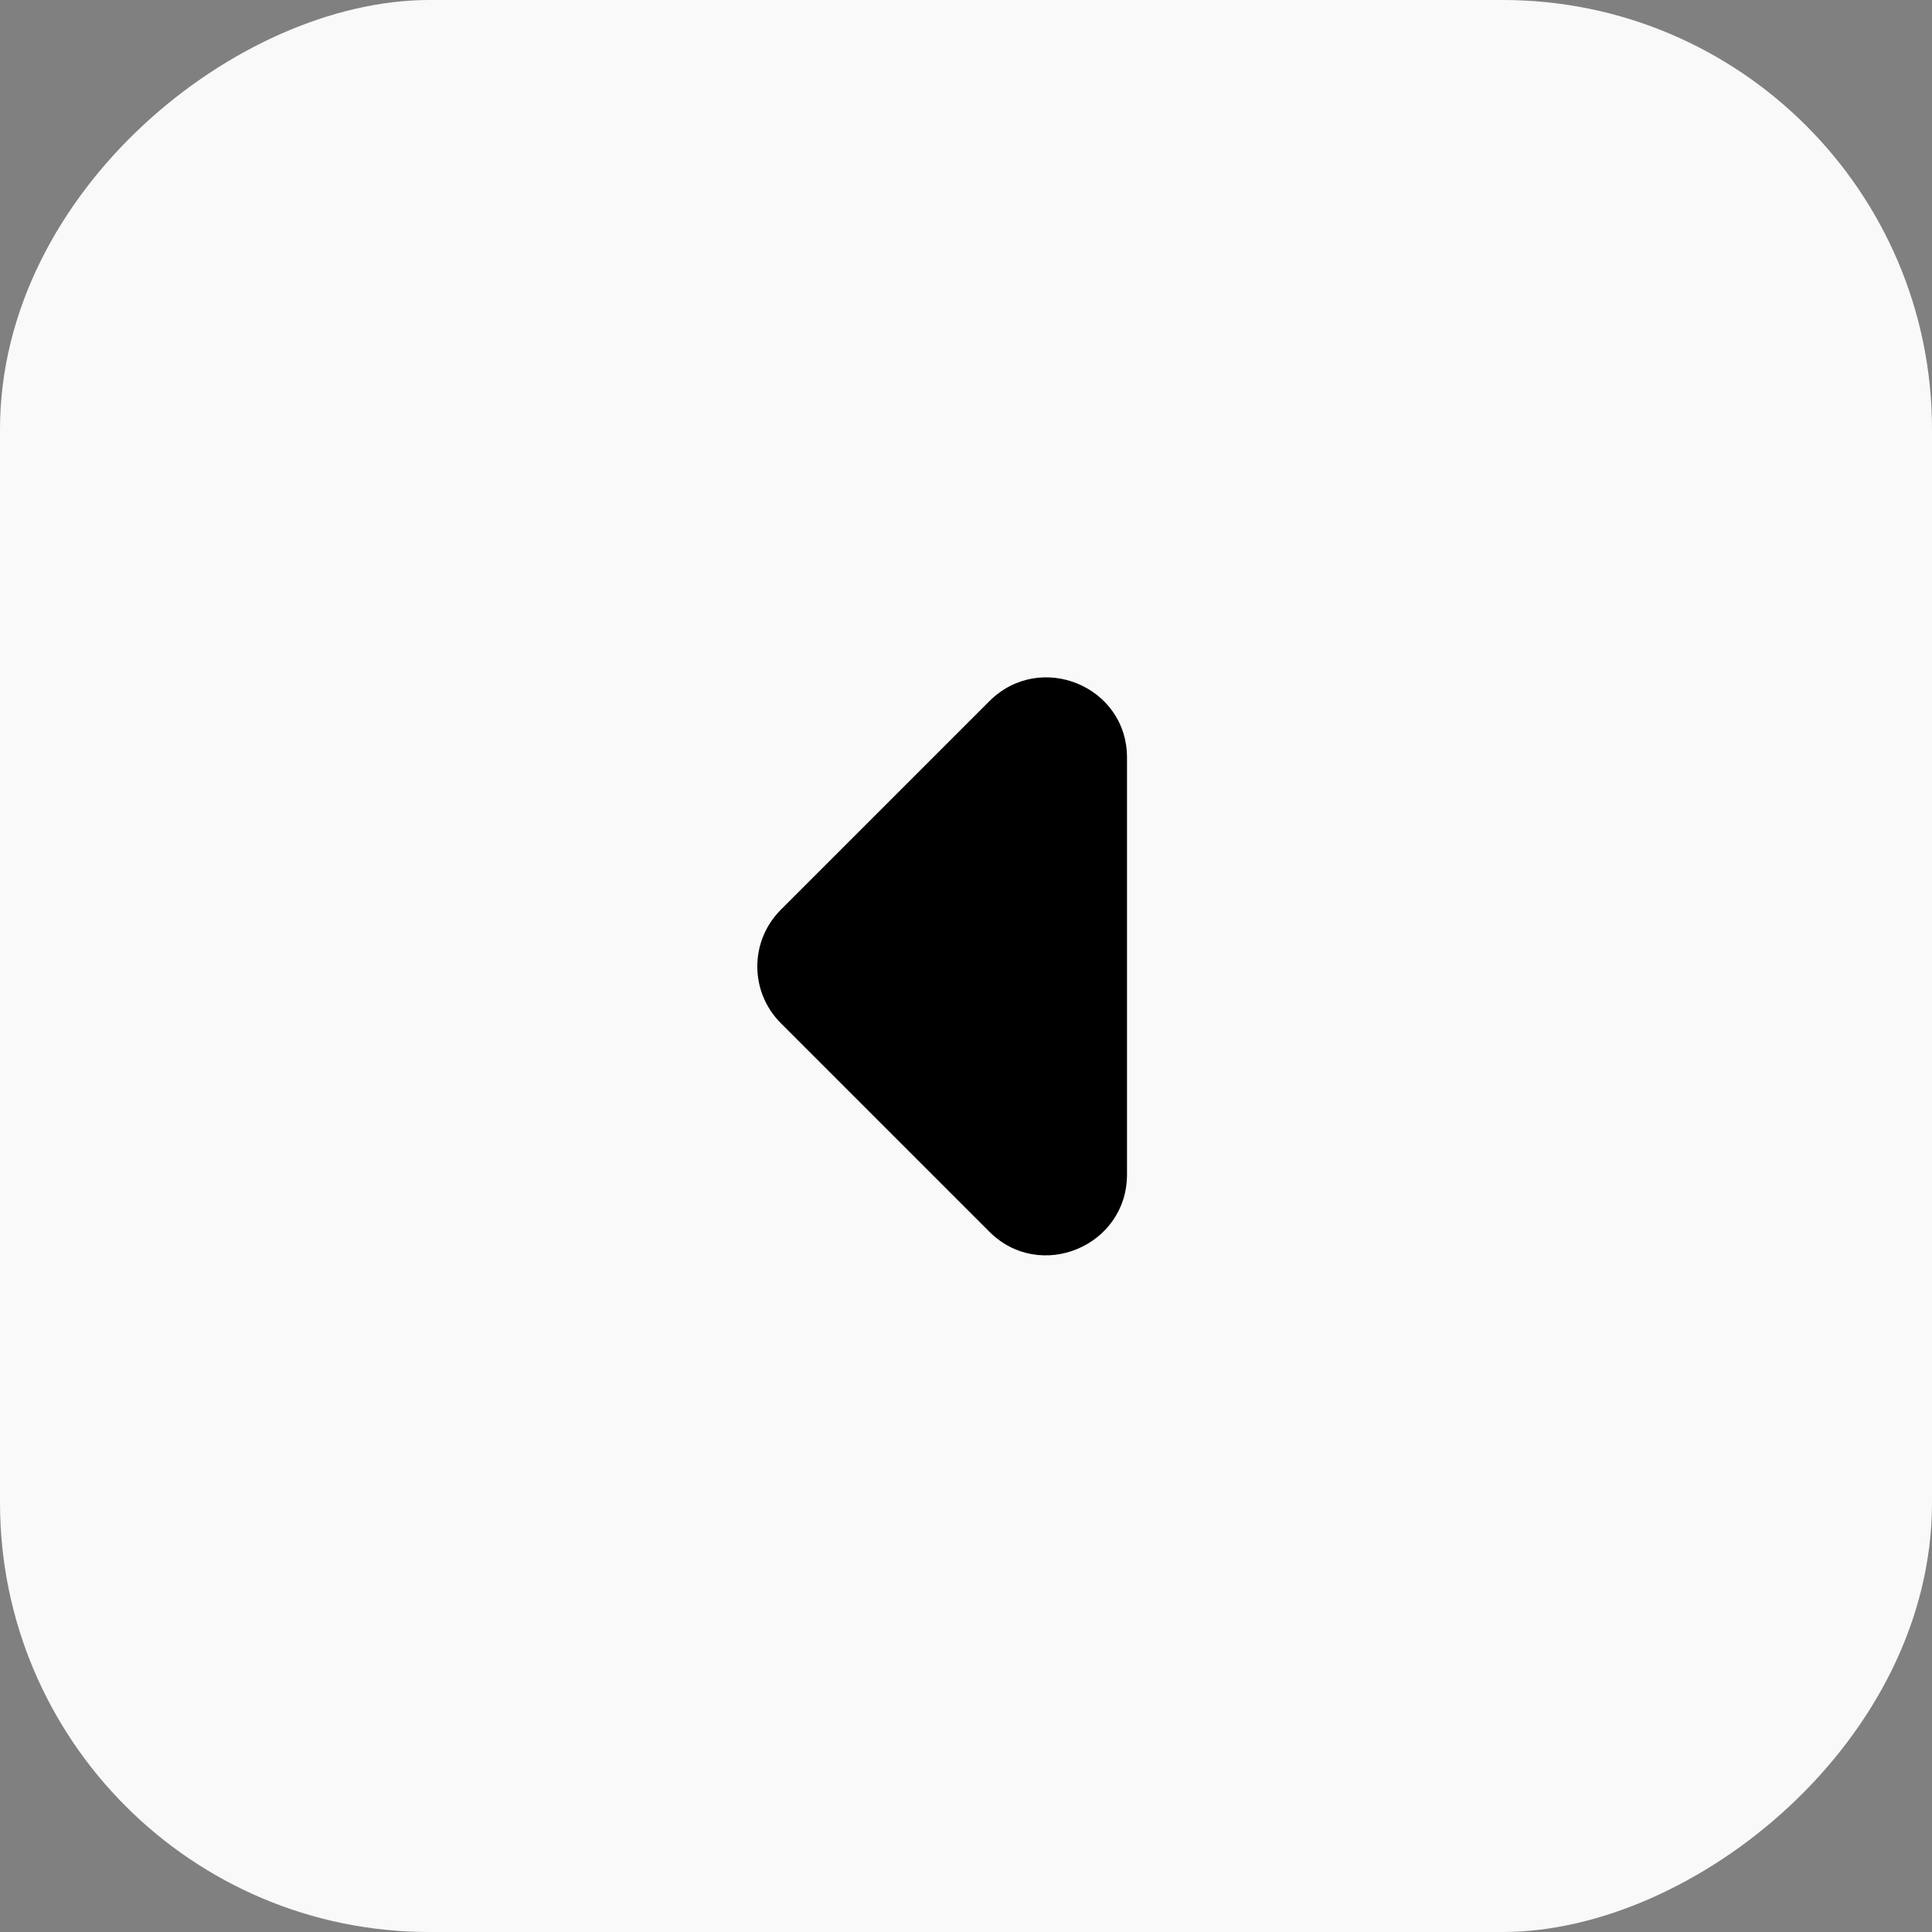 <svg width="36" height="36" viewBox="0 0 36 36" fill="none" xmlns="http://www.w3.org/2000/svg">
<rect x="0" y="0" width="36" height="36" fill="#808080" stroke="none"/>
<rect x="36" width="36" height="36" rx="8" transform="rotate(90 36 0)" fill="#F9F9F9"/>
<path d="M18.435 13.066L14.55 16.951C13.965 17.536 13.965 18.481 14.55 19.066L18.435 22.951C19.38 23.896 21 23.221 21 21.886L21 14.116C21 12.781 19.38 12.121 18.435 13.066Z" fill="black"/>
</svg>
